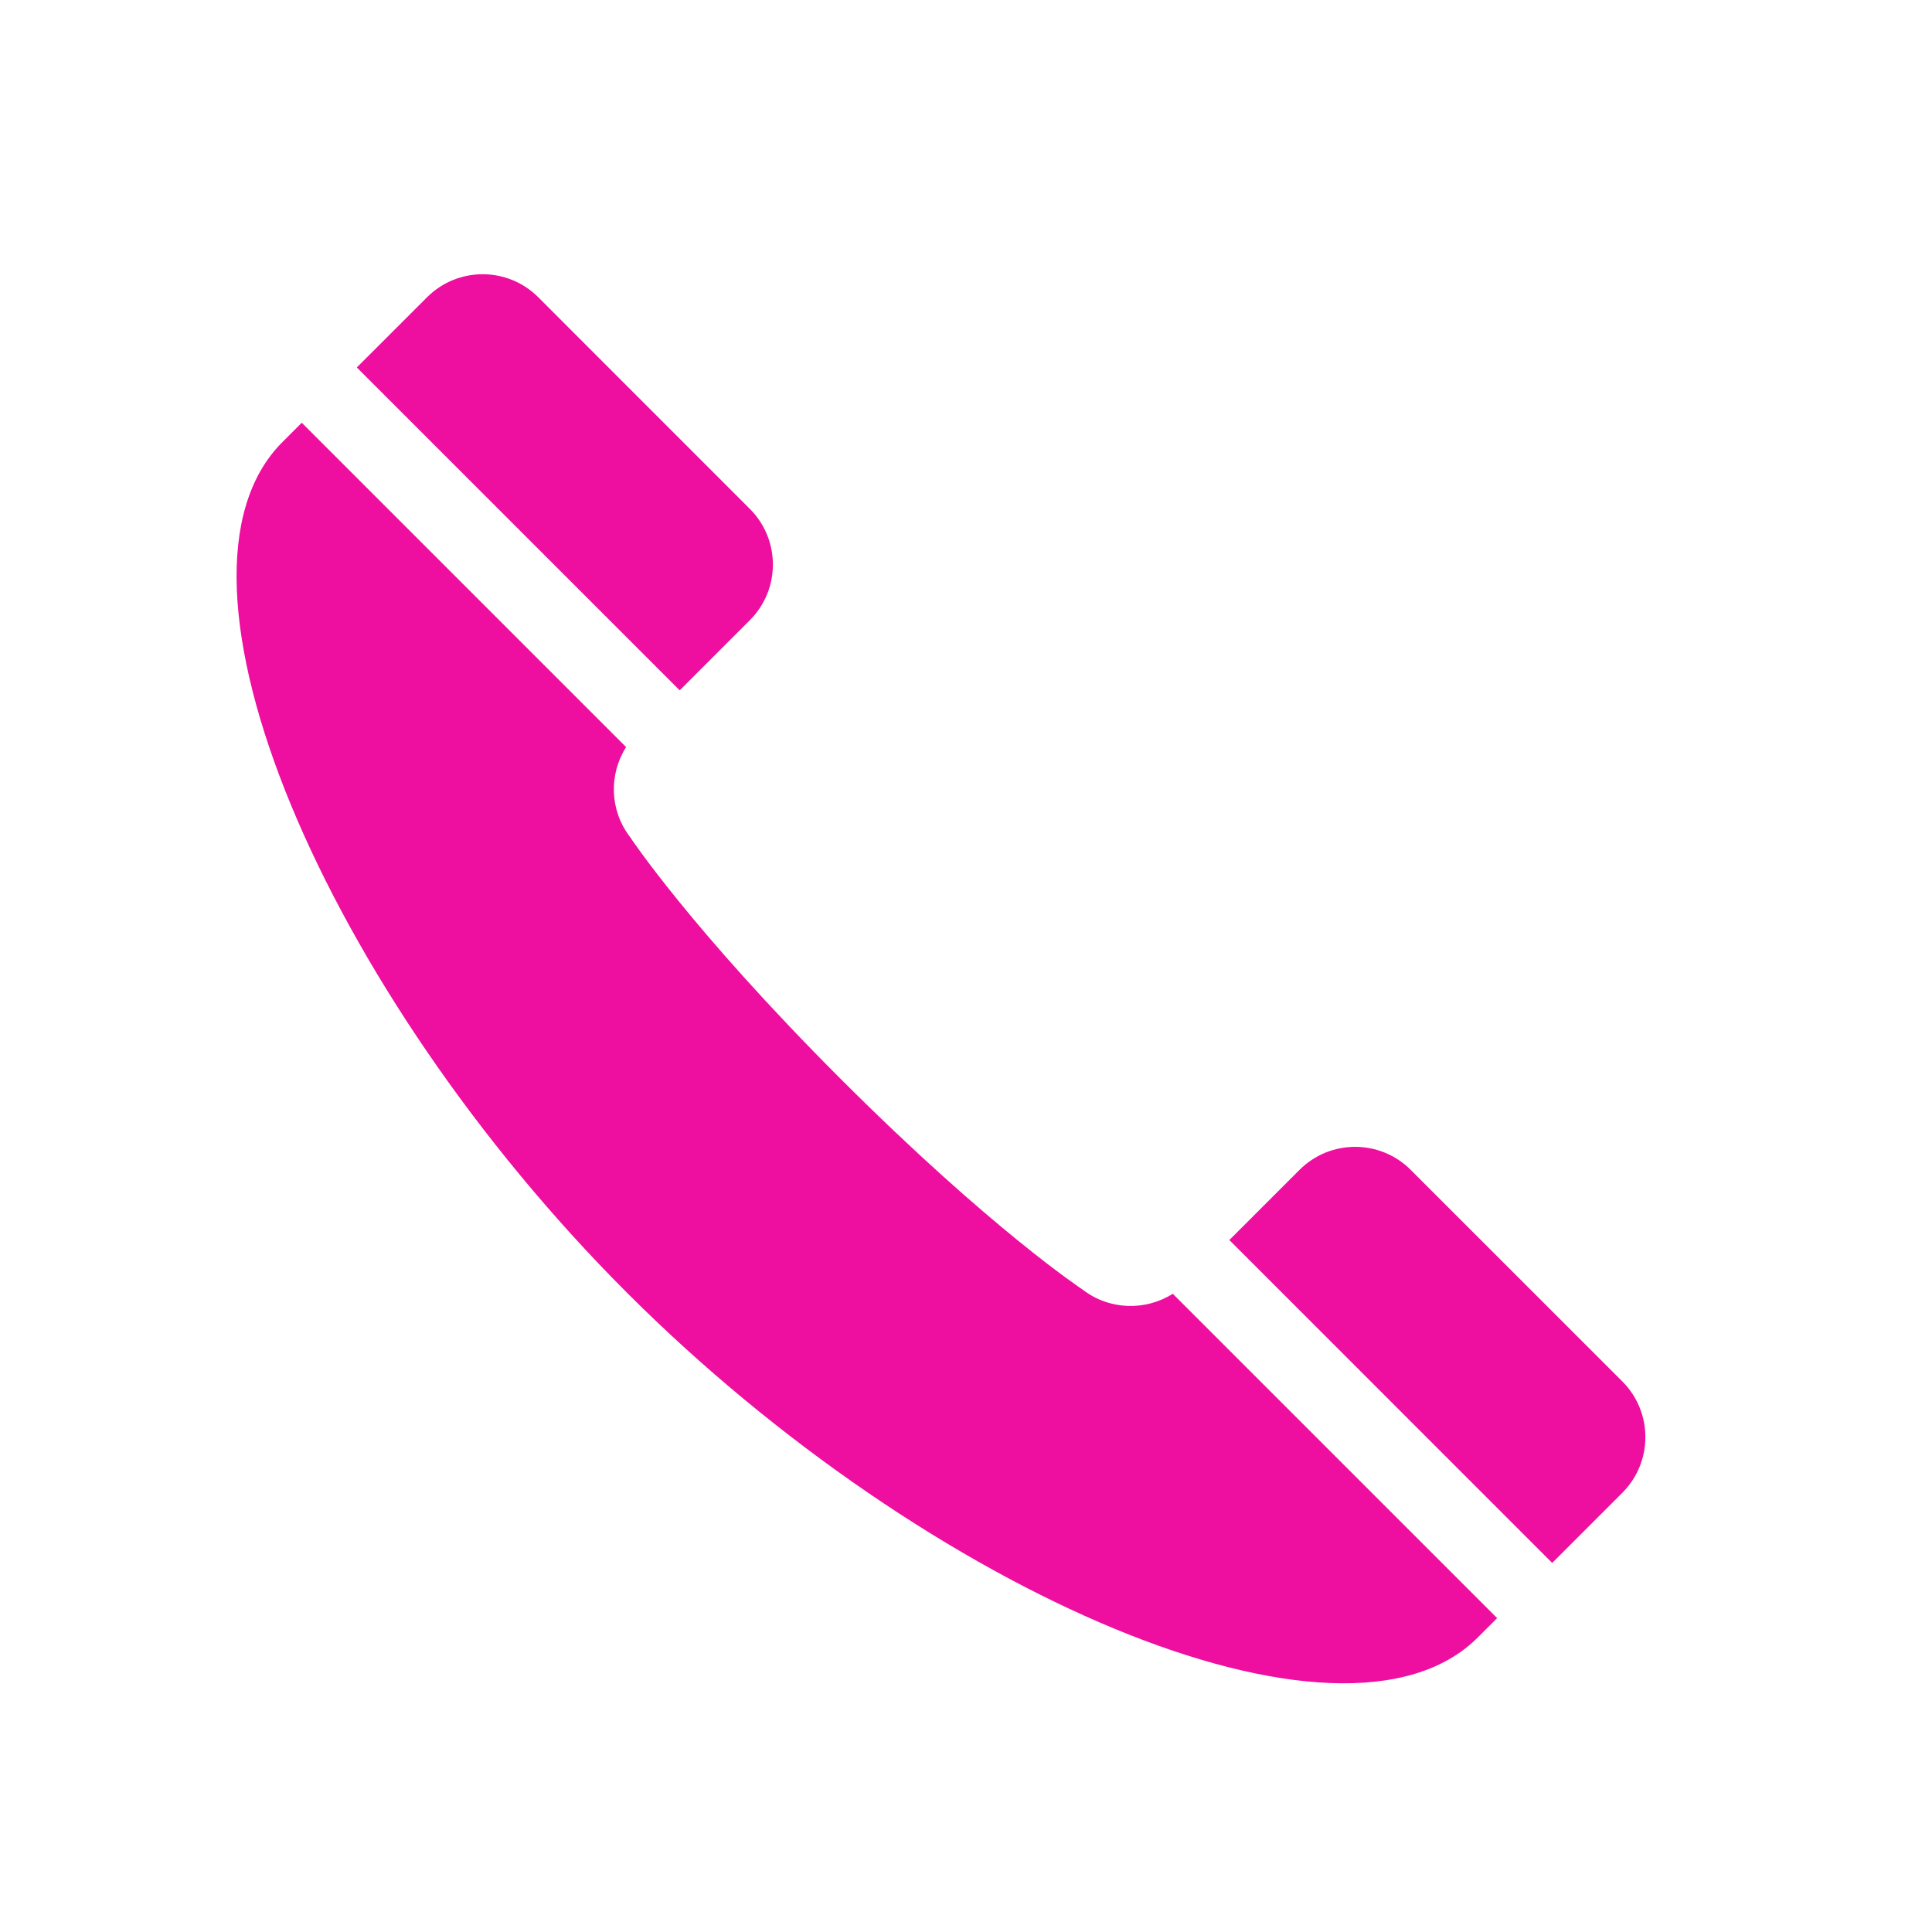 <svg width="32" height="32" viewBox="0 0 32 32" fill="none" xmlns="http://www.w3.org/2000/svg">
<path d="M26.871 24.725C26.861 24.734 26.742 24.854 25.709 25.887L20.362 20.539L21.524 19.377C22.033 18.868 22.858 18.868 23.367 19.378L26.871 22.881C27.38 23.39 27.38 24.216 26.871 24.725Z" fill="#EE0EA0"/>
<path d="M10.386 21.413C5.4 16.427 2.437 9.563 4.677 7.323C4.791 7.208 4.896 7.104 4.998 7.002L10.37 12.374C10.082 12.829 10.097 13.426 10.438 13.867C10.438 13.867 11.441 15.387 13.926 17.872C16.412 20.358 17.932 21.36 17.932 21.36C18.373 21.701 18.97 21.716 19.425 21.429L24.797 26.801C24.695 26.903 24.59 27.007 24.476 27.122C22.236 29.362 15.372 26.399 10.386 21.413Z" fill="#EE0EA0"/>
<path d="M12.42 10.272L11.258 11.434L5.91 6.086C6.943 5.054 7.063 4.934 7.073 4.924C7.582 4.415 8.407 4.415 8.916 4.924L12.419 8.428C12.929 8.937 12.929 9.763 12.42 10.272Z" fill="#EE0EA0"/>
</svg>
